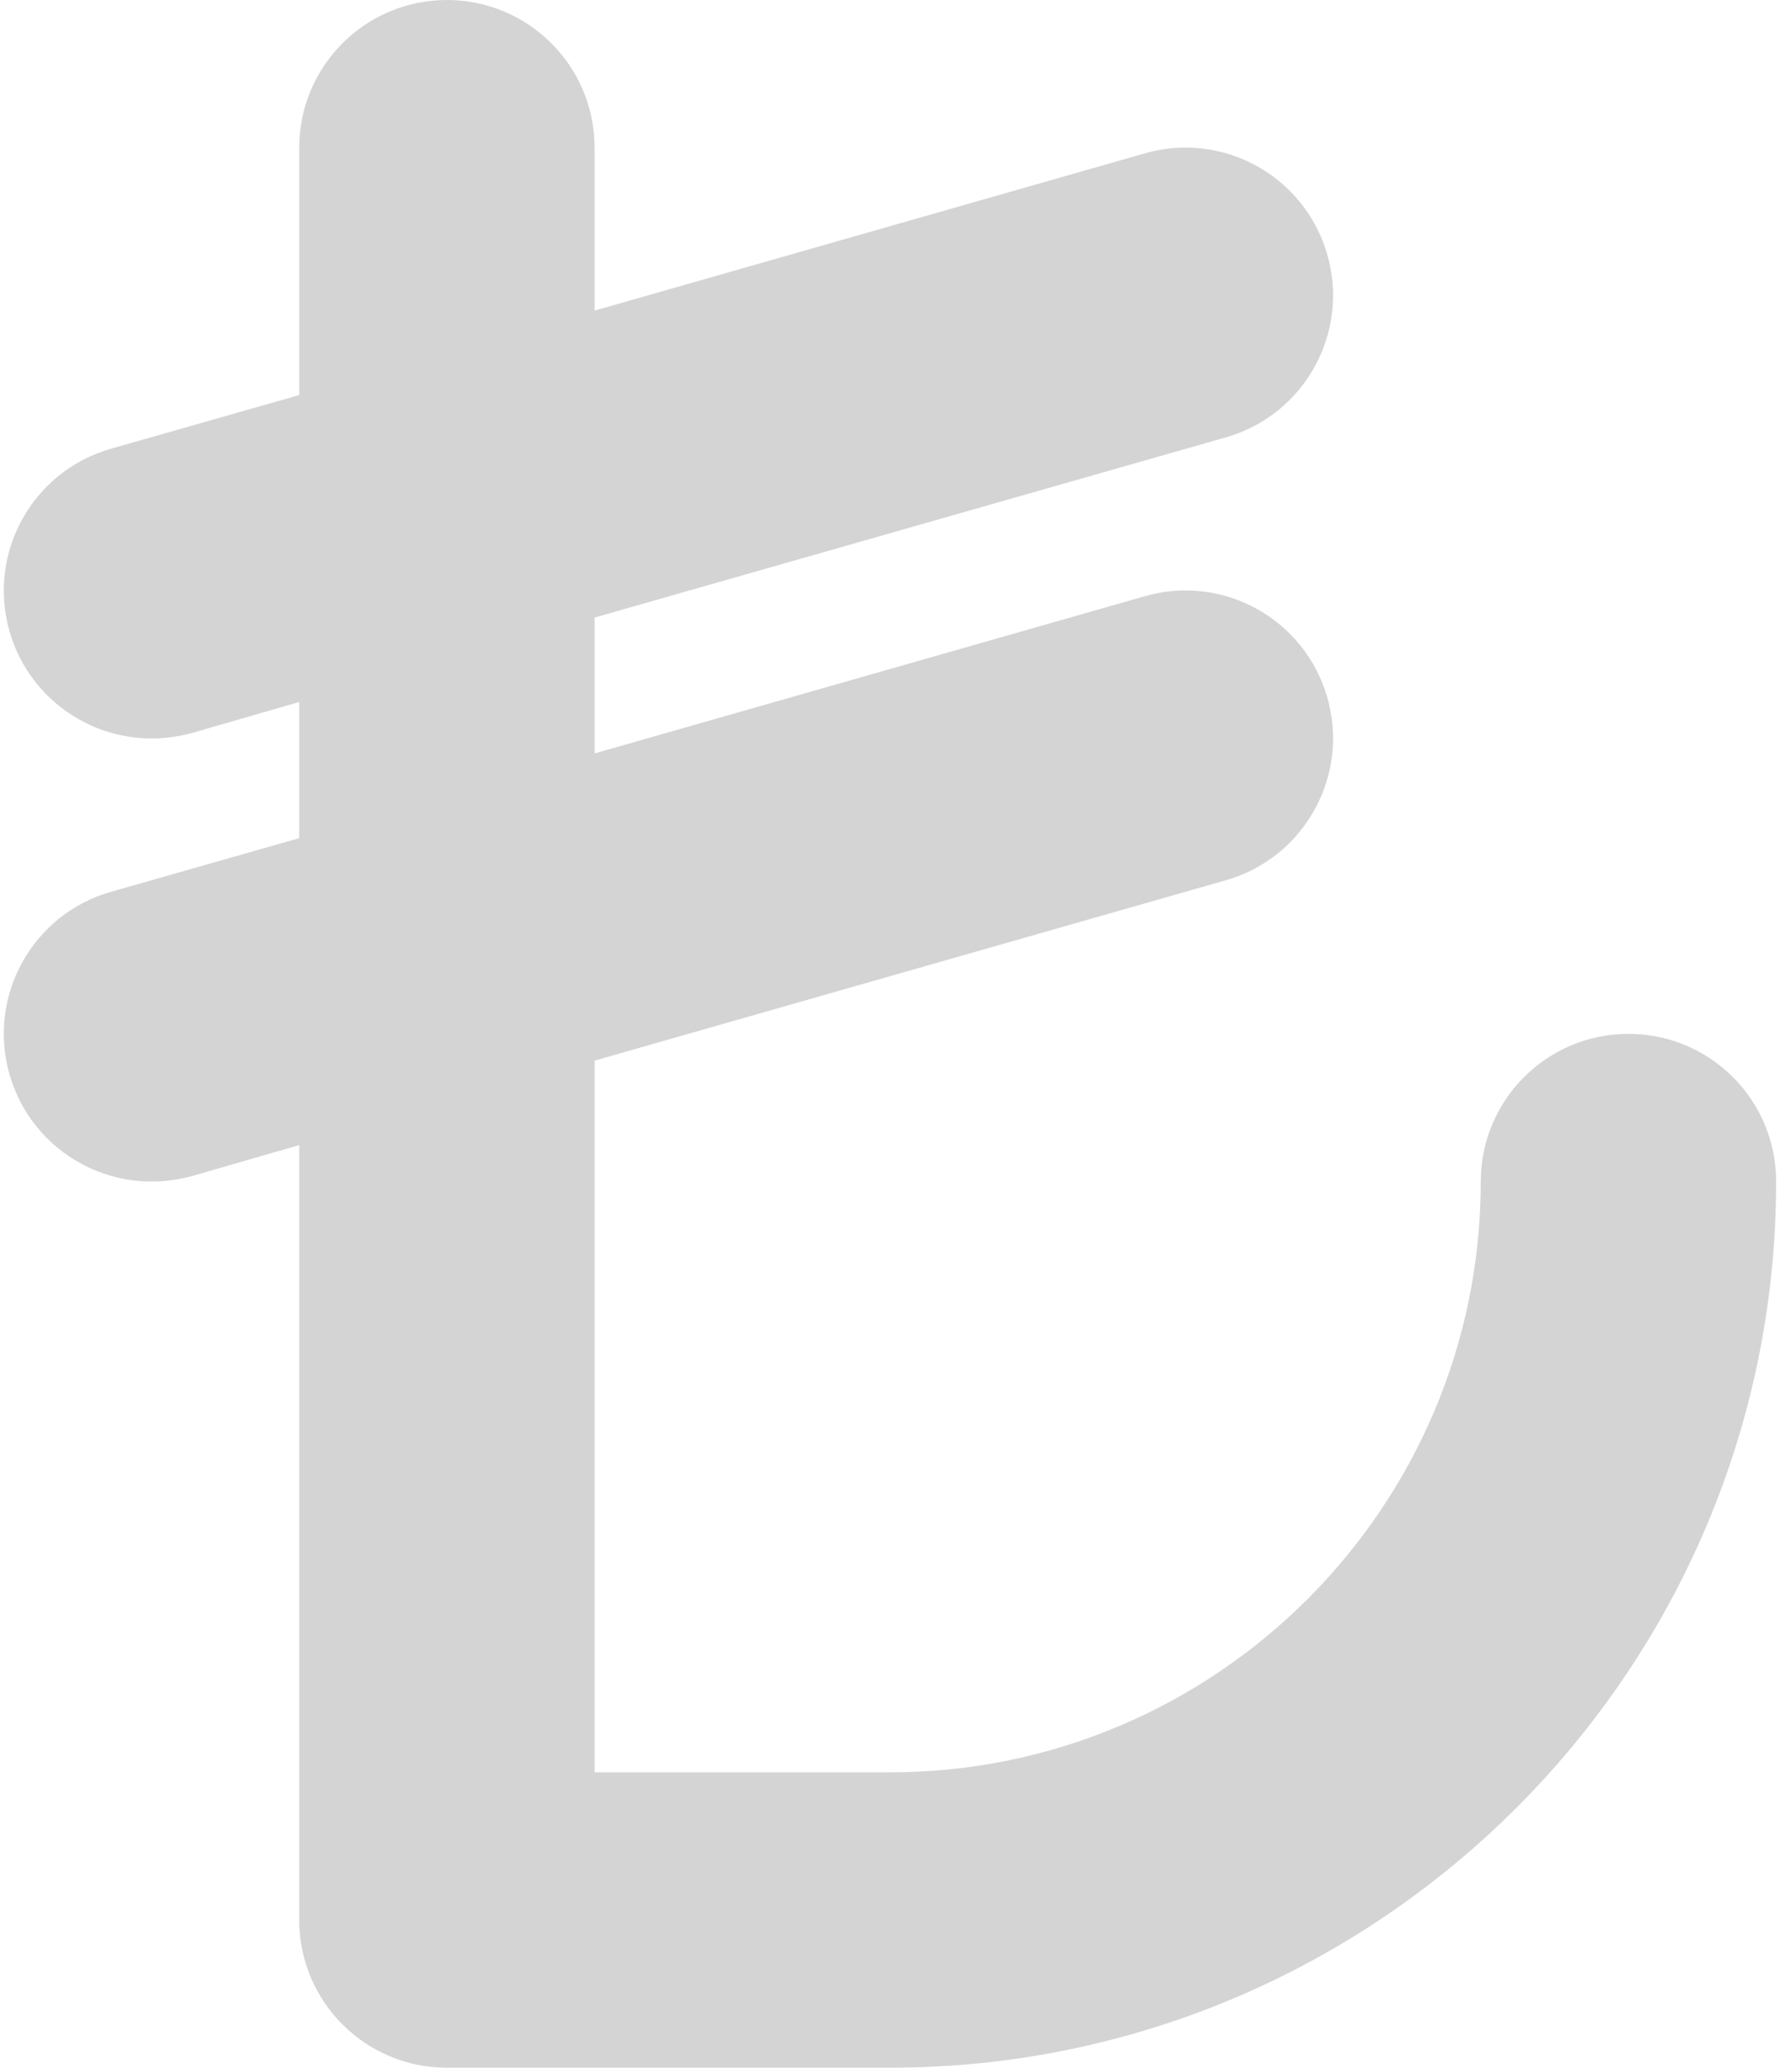 <?xml version="1.0" encoding="UTF-8"?> <svg xmlns="http://www.w3.org/2000/svg" width="91" height="105" viewBox="0 0 91 105" fill="none"><path d="M90.195 60C90.195 84.82 70.008 105 45.195 105H22.695C18.553 105 15.195 101.641 15.195 97.5V58.148L9.757 59.719C9.068 59.906 8.372 60 7.69 60C4.428 60 1.425 57.85 0.483 54.558C-0.656 50.573 1.651 46.425 5.632 45.286L15.195 42.562V35.648L9.757 37.219C9.068 37.406 8.372 37.5 7.69 37.5C4.428 37.5 1.425 35.35 0.483 32.058C-0.656 28.073 1.651 23.925 5.632 22.786L15.195 20.062V7.5C15.195 3.359 18.553 0 22.695 0C26.836 0 30.195 3.359 30.195 7.5V15.771L58.132 7.788C62.124 6.642 66.265 8.956 67.404 12.938C68.543 16.922 66.236 21.07 62.255 22.209L30.195 31.359V38.259L58.132 30.277C62.124 29.127 66.265 31.445 67.404 35.426C68.543 39.41 66.236 43.559 62.255 44.698L30.195 53.859V90H45.195C61.737 90 75.195 76.542 75.195 60C75.195 55.859 78.553 52.5 82.695 52.5C86.836 52.5 90.195 55.852 90.195 60Z" fill="#D4D4D4"></path></svg> 